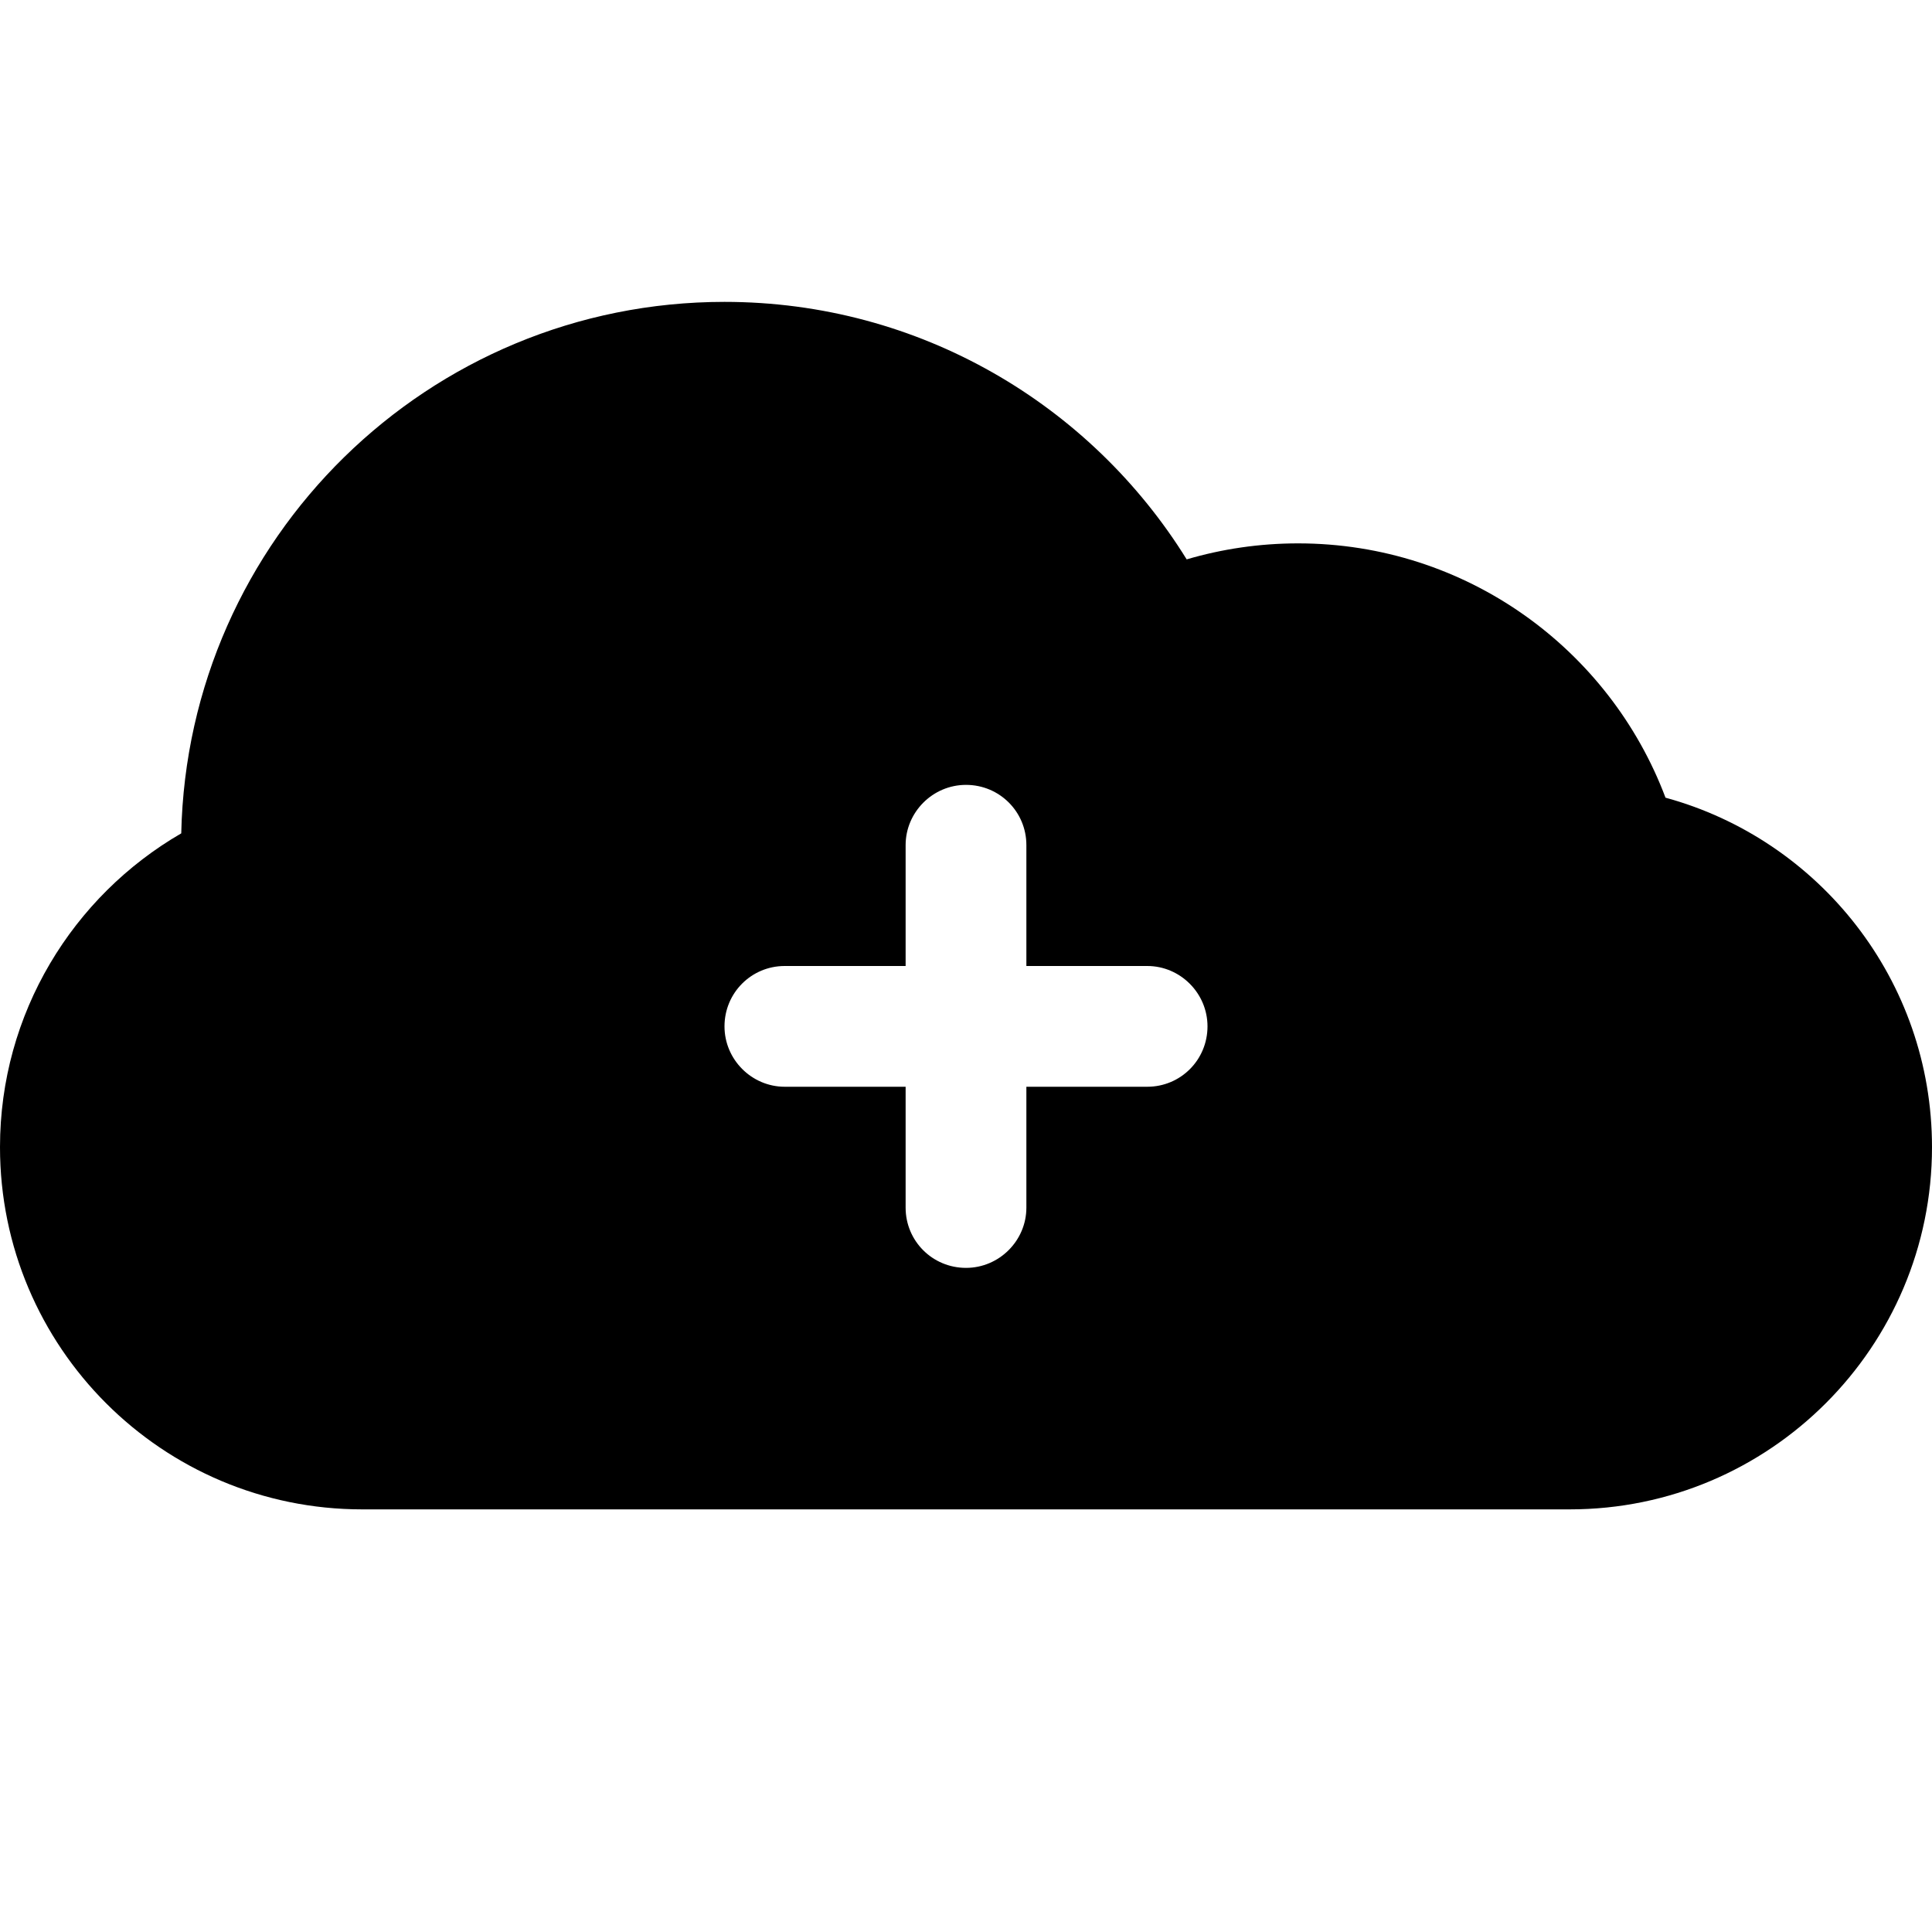 <?xml version="1.0" ?><svg height="32px" version="1.1" viewBox="0 0 32 32" width="32px" xmlns="http://www.w3.org/2000/svg" xmlns:sketch="http://www.bohemiancoding.com/sketch/ns" xmlns:xlink="http://www.w3.org/1999/xlink"><title/><defs/><g fill="none" fill-rule="evenodd" id="Icons new Arranged Names" stroke="none" stroke-width="1"><g fill="#000000" id="21  Cloud Add"><path d="M16,21 C16.552,21 17,20.547 17,20.003 L17,18 L19.003,18 C19.554,18 20,17.556 20,17 C20,16.448 19.547,16 19.003,16 L17,16 L17,13.997 C17,13.446 16.556,13 16,13 C15.448,13 15,13.453 15,13.997 L15,16 L12.997,16 C12.446,16 12,16.444 12,17 C12,17.552 12.453,18 12.997,18 L15,18 L15,20.003 C15,20.554 15.444,21 16,21 Z M0,19 C0,16.783 1.208,14.842 3.002,13.803 C3.107,8.923 7.095,5 12,5 C15.233,5 18.069,6.705 19.655,9.265 C20.24,9.093 20.859,9 21.5,9 C24.285,9 26.66,10.751 27.586,13.212 C30.13,13.907 32,16.235 32,19 C32,22.307 29.314,25 26,25 L6,25 C2.687,25 0,22.314 0,19 Z M0,19" id="Rectangle 1 copy 2"/></g></g></svg>